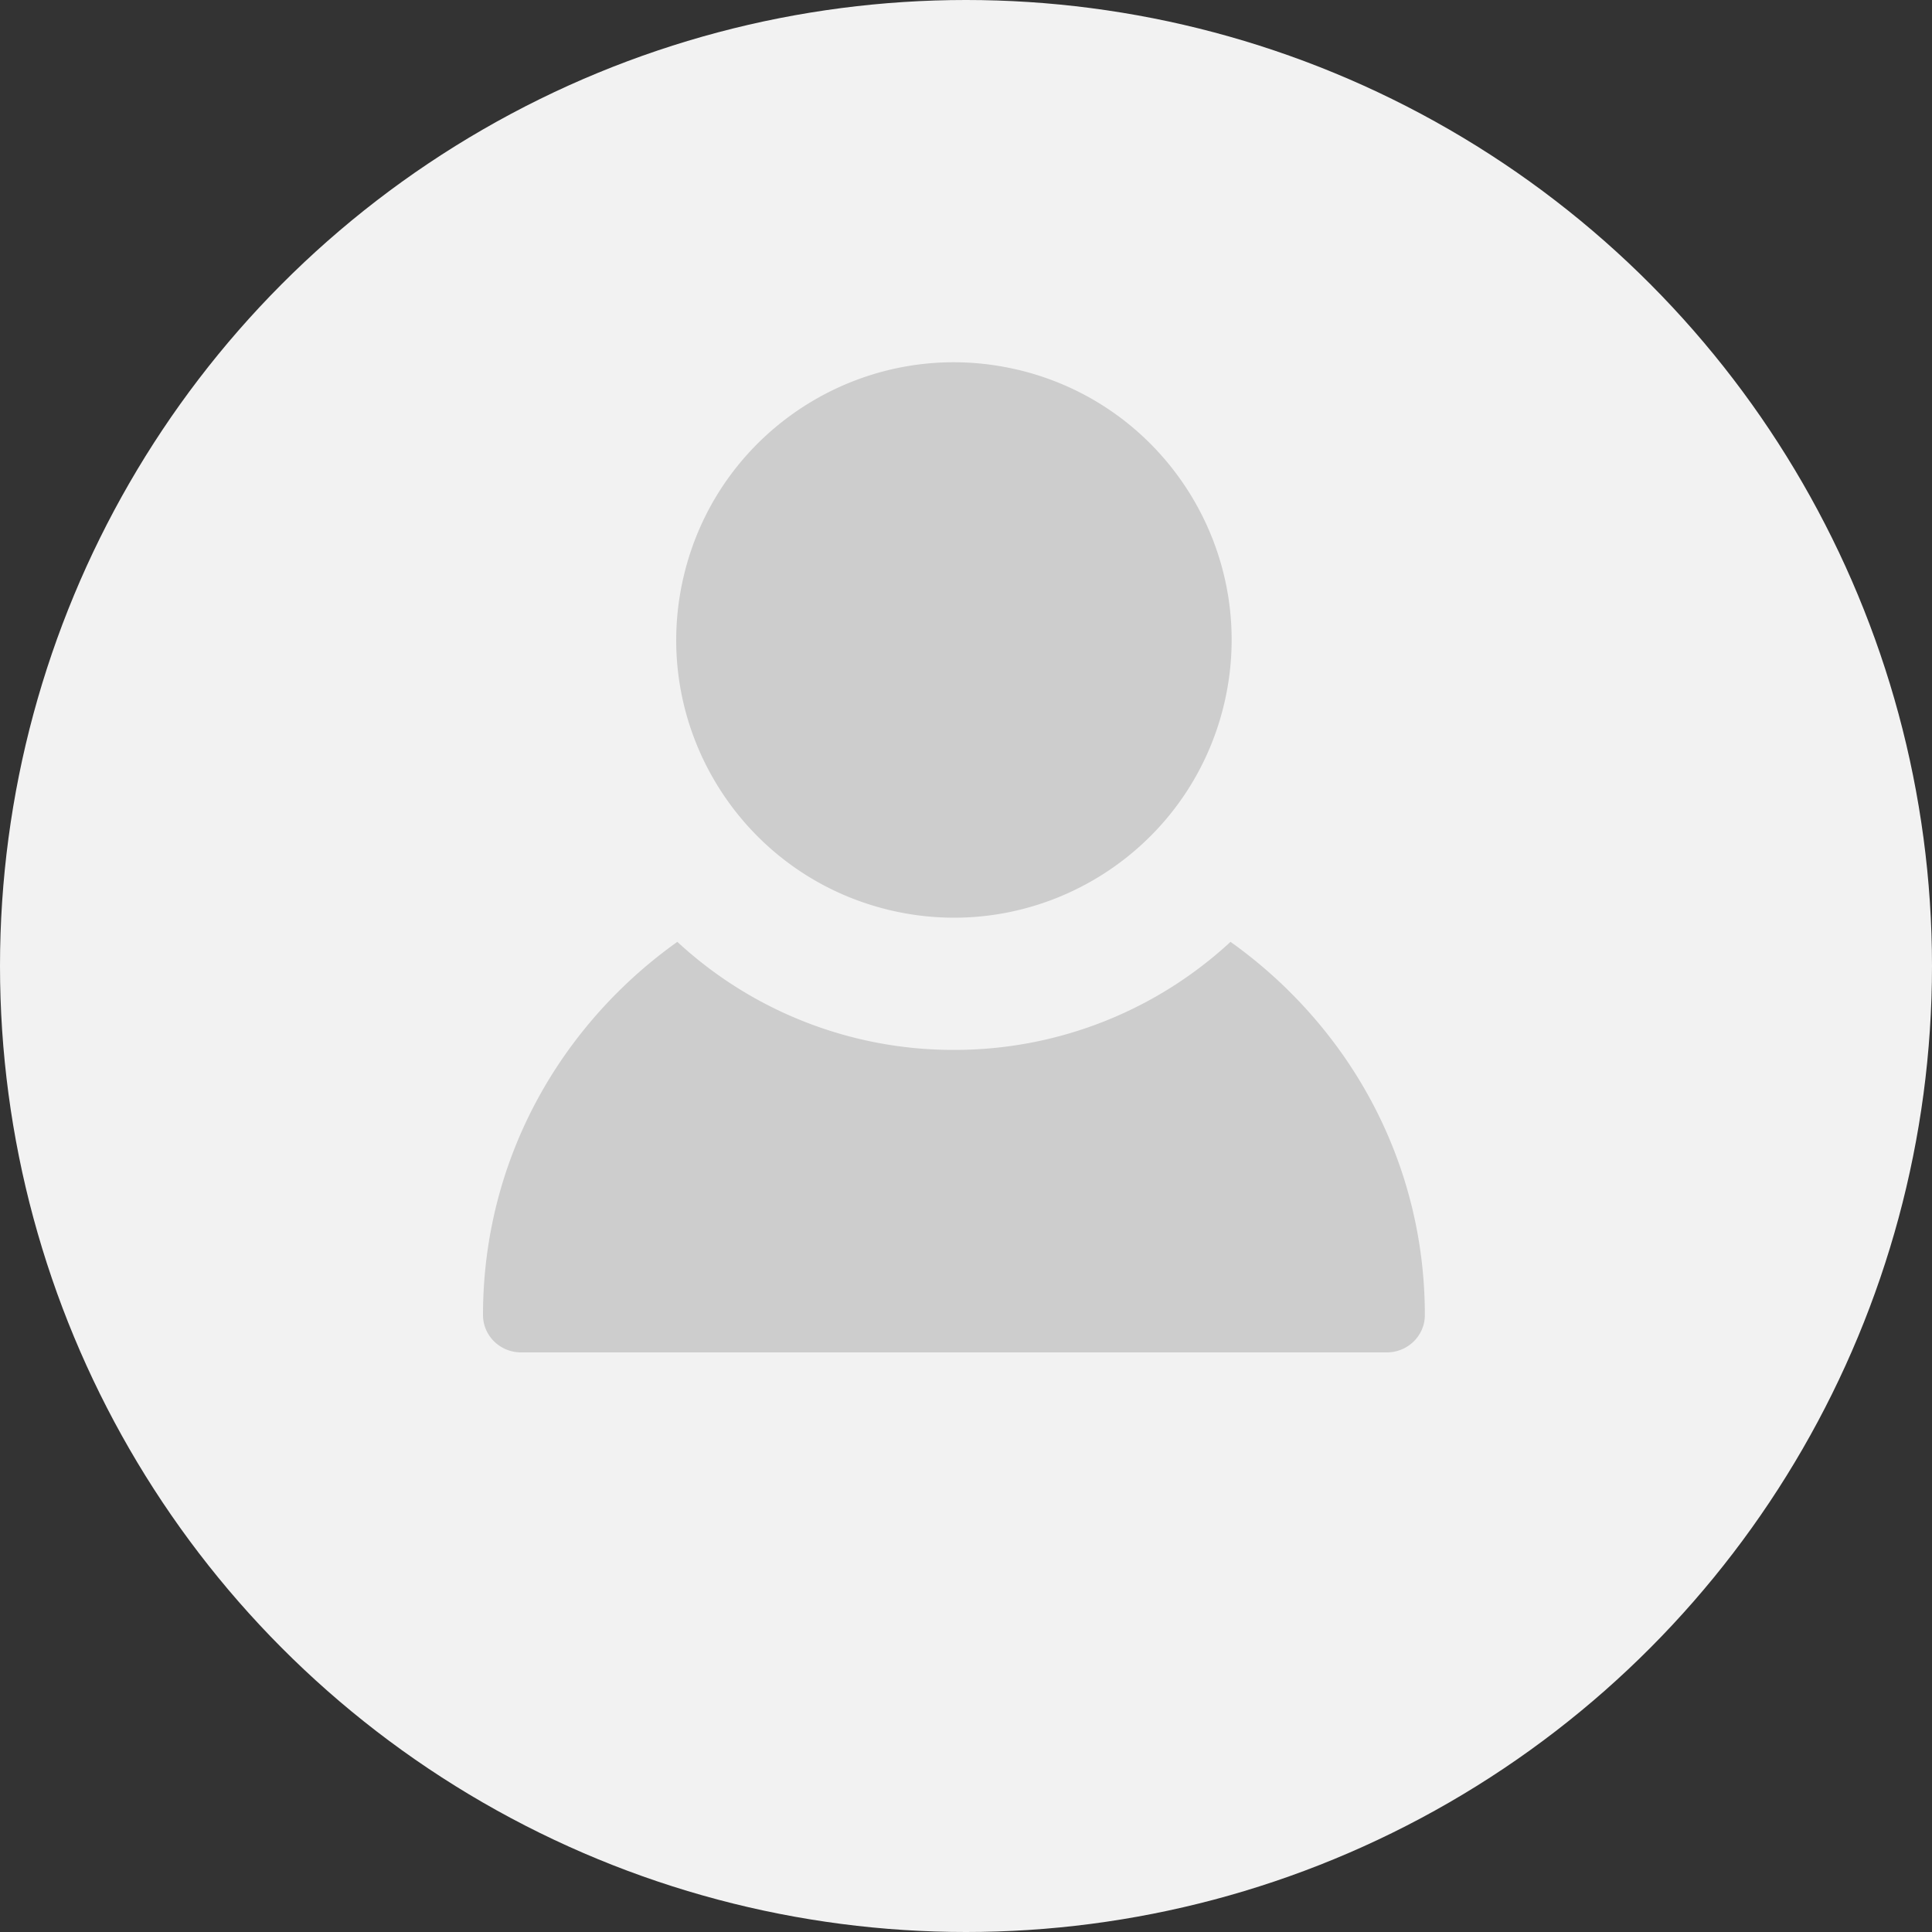 <svg xmlns="http://www.w3.org/2000/svg" width="80" height="80" fill="none"><rect width="100%" height="100%" fill="#333333" stroke="none"/><circle cx="40" cy="40" r="40" fill="#F2F2F2"></circle><path fill="#CDCDCD" fill-rule="evenodd" d="M42.142 15.31c6.18 1.459 10.006 7.652 8.548 13.832-1.46 6.18-7.652 10.006-13.832 8.548-6.18-1.46-10.007-7.652-8.547-13.832 1.458-6.18 7.651-10.007 13.831-8.547ZM53.289 40.953A19.625 19.625 0 0 0 50.953 39 16.813 16.813 0 0 1 39.5 43.474 16.813 16.813 0 0 1 28.047 39a19.507 19.507 0 0 0-2.336 1.953C22.029 44.56 20 49.353 20 54.453c0 .855.707 1.547 1.578 1.547h35.844c.871 0 1.578-.692 1.578-1.546 0-5.1-2.028-9.895-5.711-13.5Z" clip-rule="evenodd"></path></svg>
